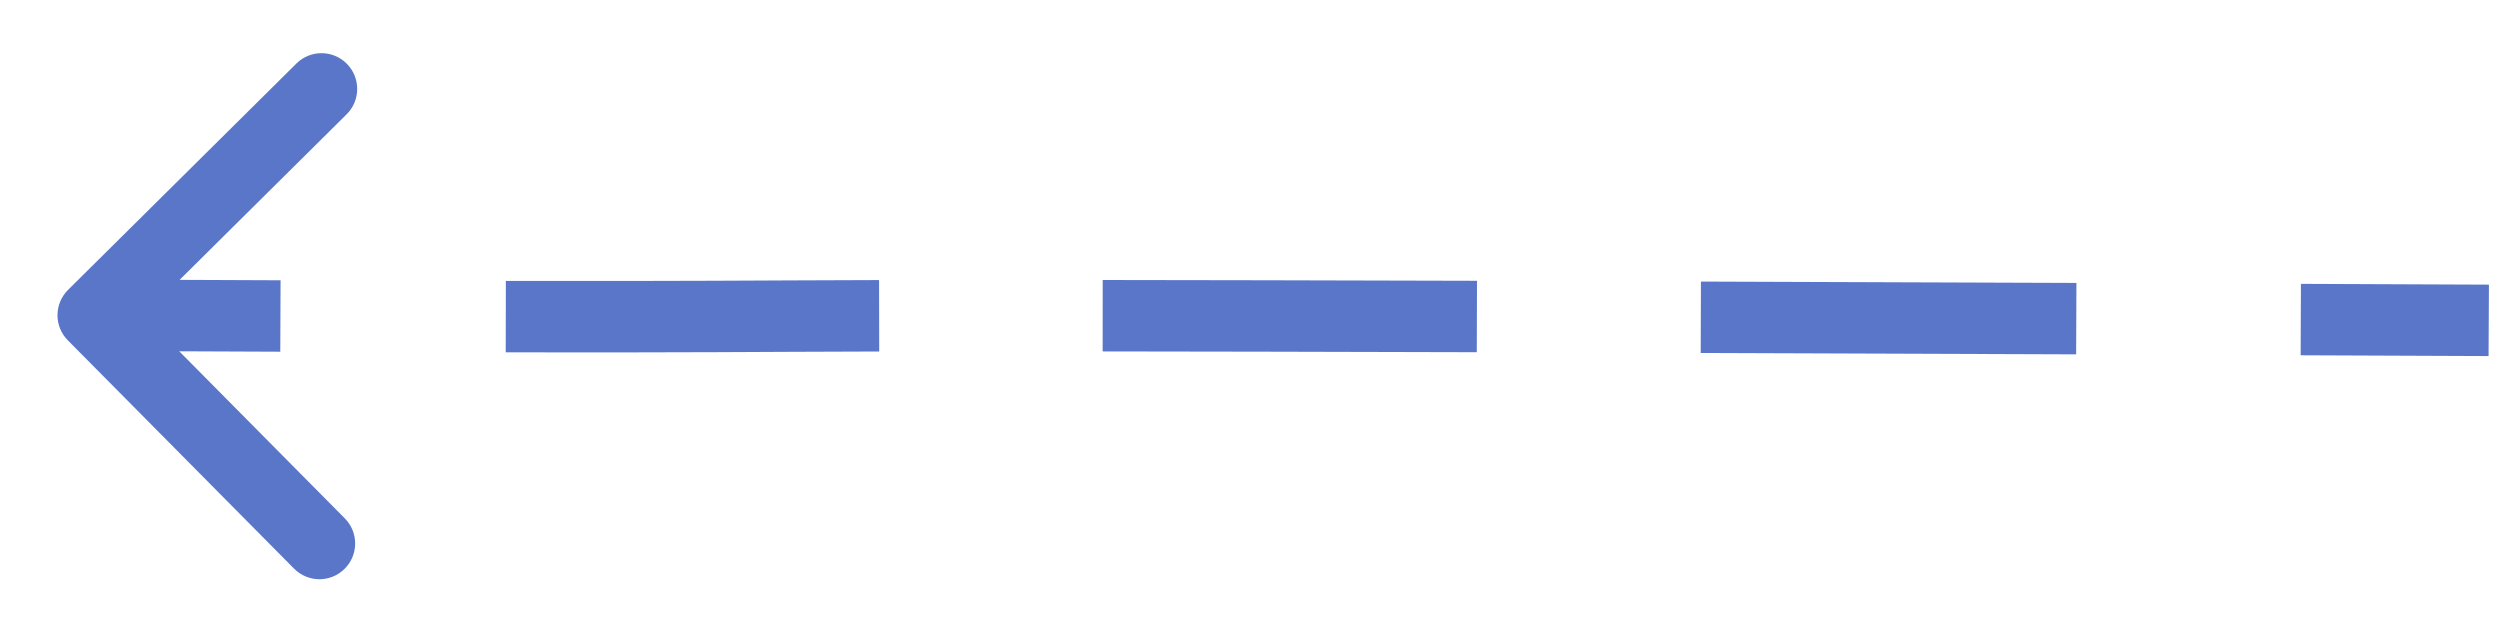 <?xml version="1.0" encoding="UTF-8"?> <svg xmlns="http://www.w3.org/2000/svg" width="35" height="9" viewBox="0 0 35 9" fill="none"> <path d="M0.953 4.058C0.757 4.253 0.755 4.569 0.95 4.765L4.117 7.961C4.312 8.157 4.628 8.159 4.824 7.964C5.02 7.77 5.022 7.453 4.827 7.257L2.012 4.416L4.853 1.6C5.049 1.405 5.05 1.089 4.856 0.893C4.661 0.696 4.345 0.695 4.149 0.89L0.953 4.058ZM34.845 3.985C33.931 3.981 33.054 3.977 32.213 3.974L32.209 4.974C33.05 4.977 33.926 4.981 34.84 4.985L34.845 3.985ZM29.07 3.961C27.097 3.953 25.355 3.947 23.813 3.942L23.81 4.942C25.351 4.947 27.093 4.953 29.066 4.961L29.07 3.961ZM20.678 3.931C18.432 3.925 16.745 3.921 15.438 3.92L15.437 4.92C16.743 4.921 18.429 4.925 20.675 4.931L20.678 3.931ZM12.307 3.921C10.401 3.926 9.888 3.937 7.082 3.933L7.08 4.933C9.889 4.937 10.411 4.926 12.309 4.921L12.307 3.921ZM3.928 3.924C3.16 3.921 2.293 3.917 1.307 3.913L1.303 4.913C2.288 4.918 3.156 4.921 3.924 4.924L3.928 3.924Z" fill="#5A76C9"></path> </svg> 